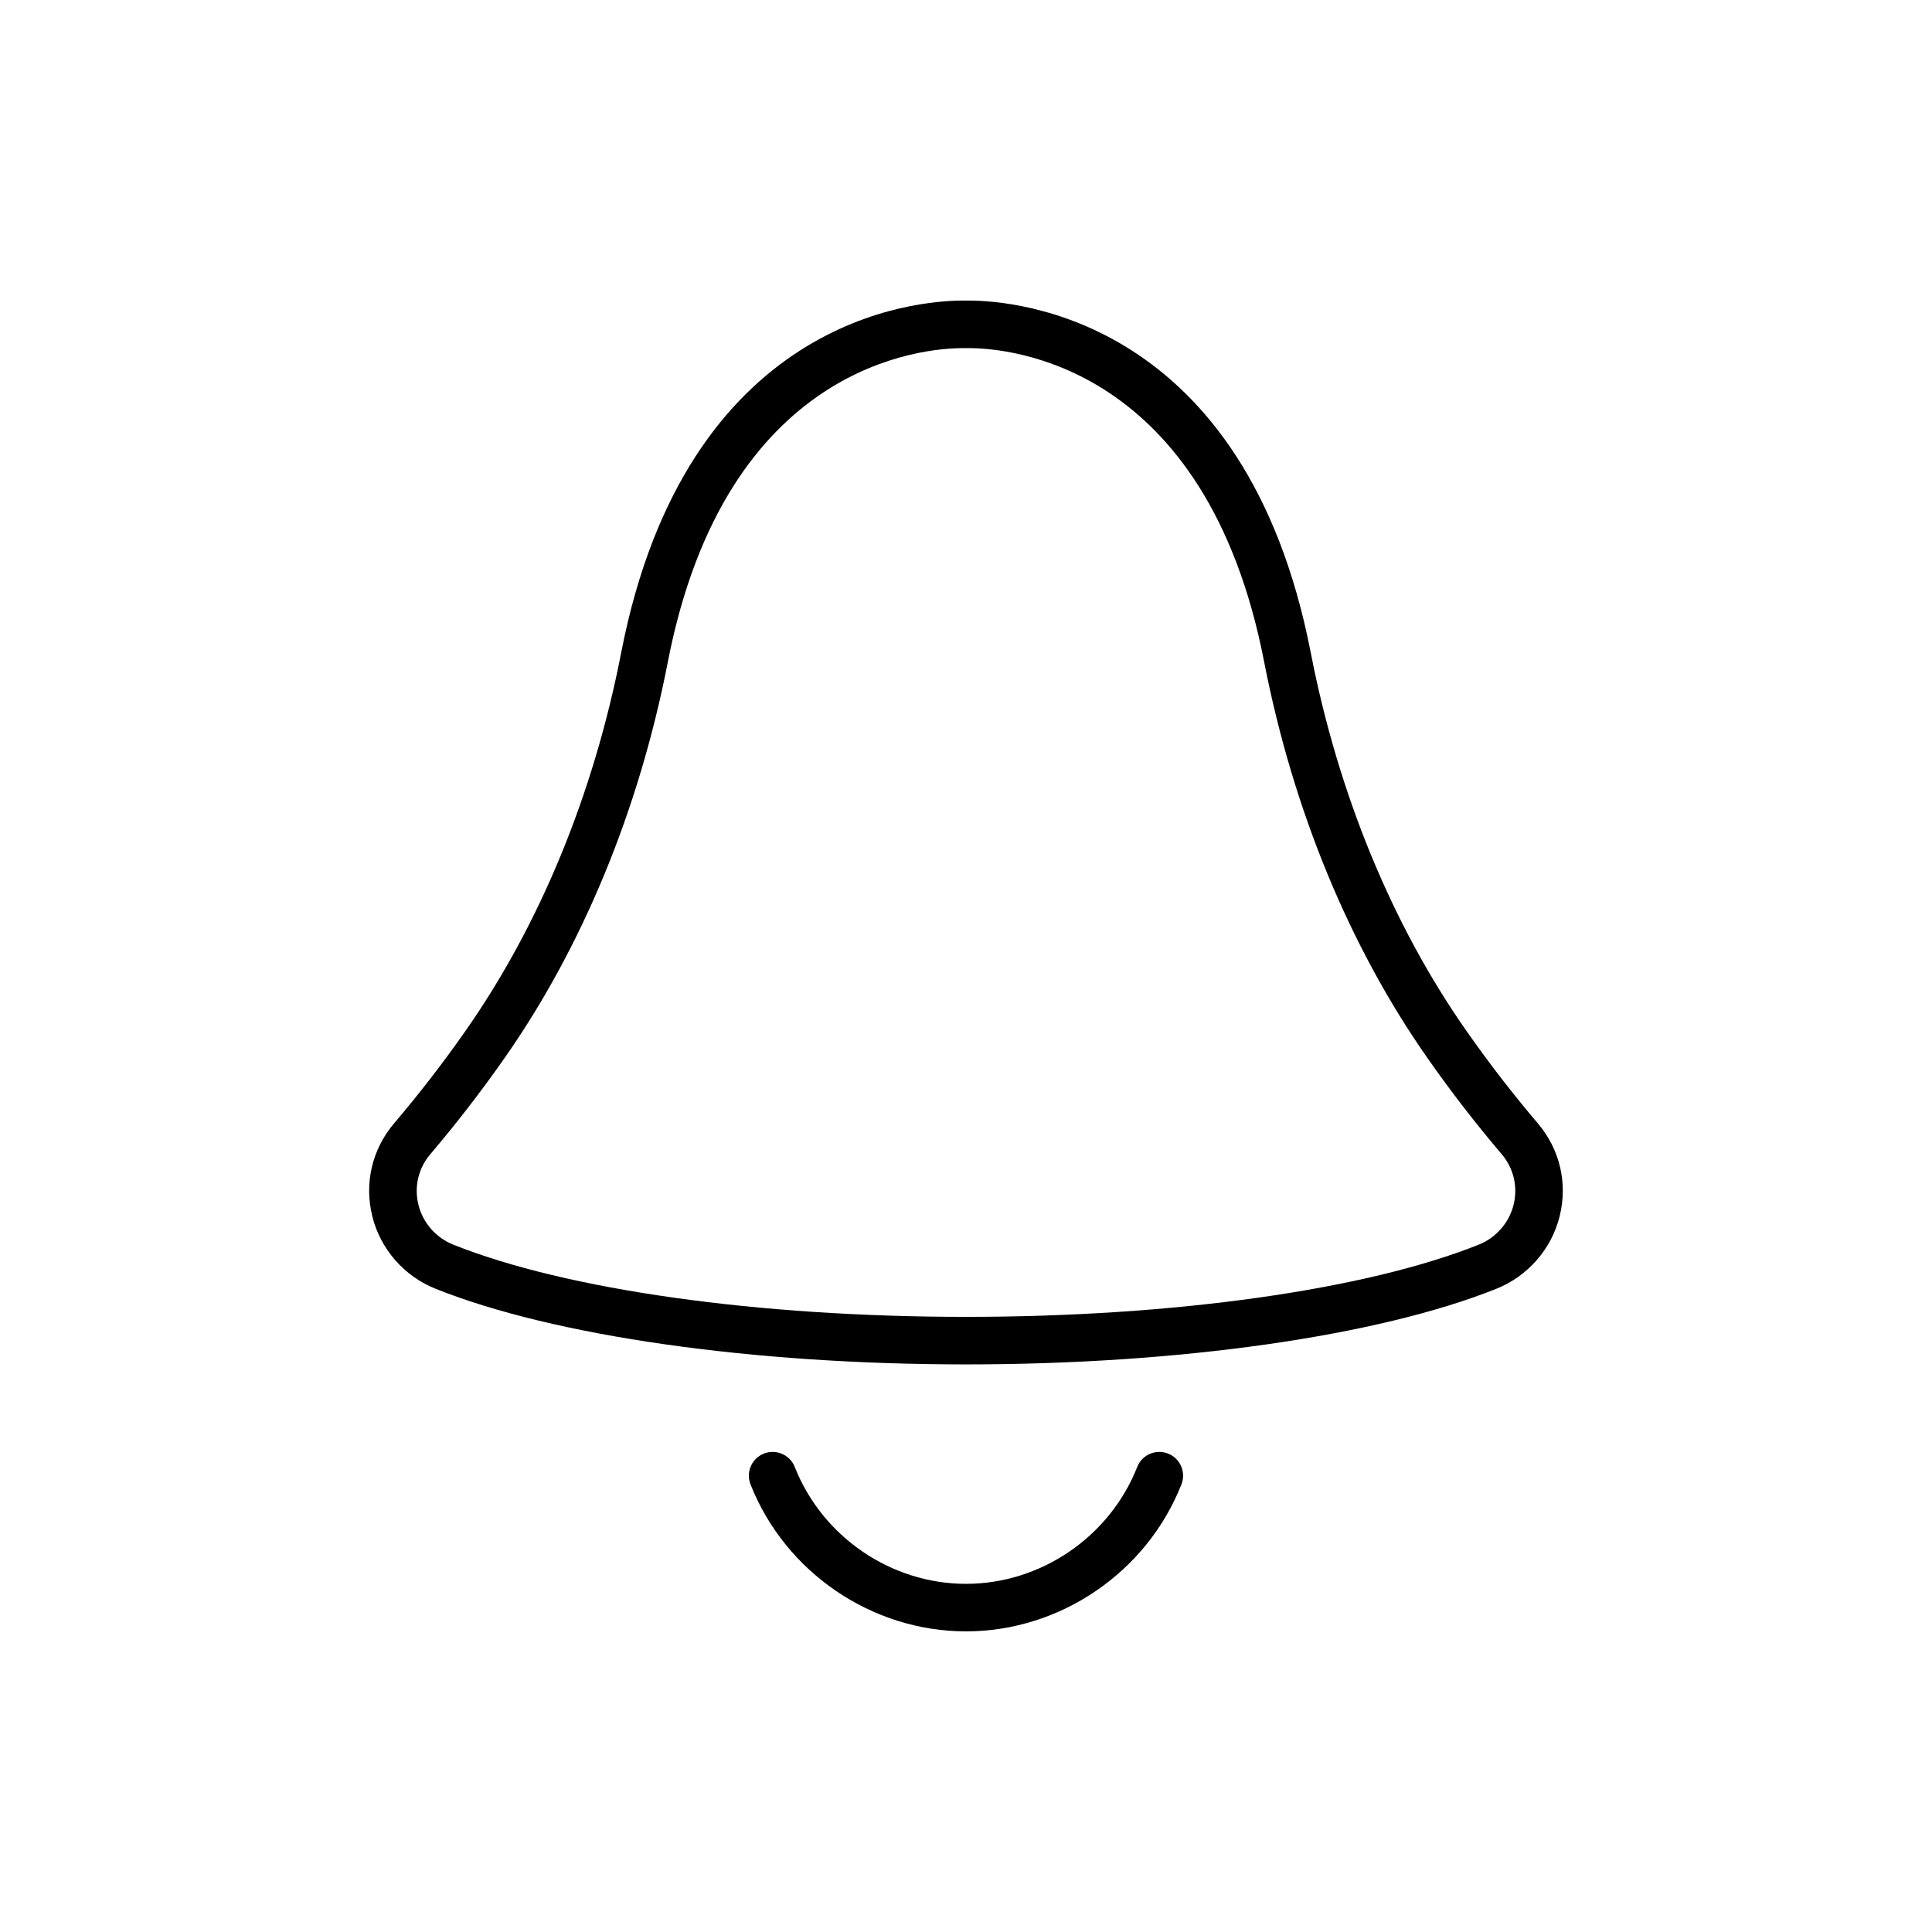<?xml version="1.0" encoding="UTF-8"?>
<!-- Uploaded to: SVG Repo, www.svgrepo.com, Generator: SVG Repo Mixer Tools -->
<svg fill="#000000" width="800px" height="800px" version="1.1" viewBox="144 144 512 512" xmlns="http://www.w3.org/2000/svg">
 <path d="m453.54 529.21c3.234 1.273 4.828 4.934 3.551 8.172-9.184 23.301-32.129 38.949-57.098 38.949s-47.914-15.652-57.098-38.949c-1.273-3.238 0.312-6.891 3.551-8.172 3.234-1.27 6.891 0.312 8.172 3.551 7.301 18.531 25.539 30.973 45.379 30.973s38.074-12.449 45.379-30.973c1.266-3.234 4.926-4.824 8.164-3.551zm-210.88-62.895c-2.172-8.77-0.055-17.754 5.809-24.652 6.609-7.769 12.914-15.926 18.746-24.258 19.789-28.156 34.113-62.91 41.418-100.5 17.266-88.758 78.465-93.25 90.555-93.25h1.586c12.086 0 73.312 4.5 90.578 93.254 7.316 37.586 21.629 72.332 41.406 100.48 5.805 8.297 12.113 16.465 18.758 24.277 5.871 6.902 7.984 15.887 5.809 24.652-2.16 8.707-8.445 15.895-16.809 19.234-31.371 12.539-83.91 20.027-140.52 20.027-56.602 0-109.14-7.488-140.53-20.031-8.363-3.324-14.648-10.52-16.812-19.23zm12.227-3.027c1.184 4.777 4.644 8.727 9.254 10.566 29.988 11.98 80.77 19.129 135.86 19.129 55.09 0 105.88-7.148 135.86-19.129 4.609-1.84 8.066-5.789 9.25-10.57 1.188-4.781 0.031-9.684-3.18-13.457-6.902-8.117-13.453-16.594-19.477-25.207-20.781-29.574-35.812-65.988-43.457-105.3-15.375-79.059-67.863-83.062-78.227-83.062h-1.586c-10.348 0-62.801 4.004-78.18 83.062-7.644 39.316-22.676 75.738-43.473 105.33-6.051 8.645-12.602 17.125-19.469 25.191-3.199 3.754-4.359 8.664-3.168 13.449z"/>
</svg>